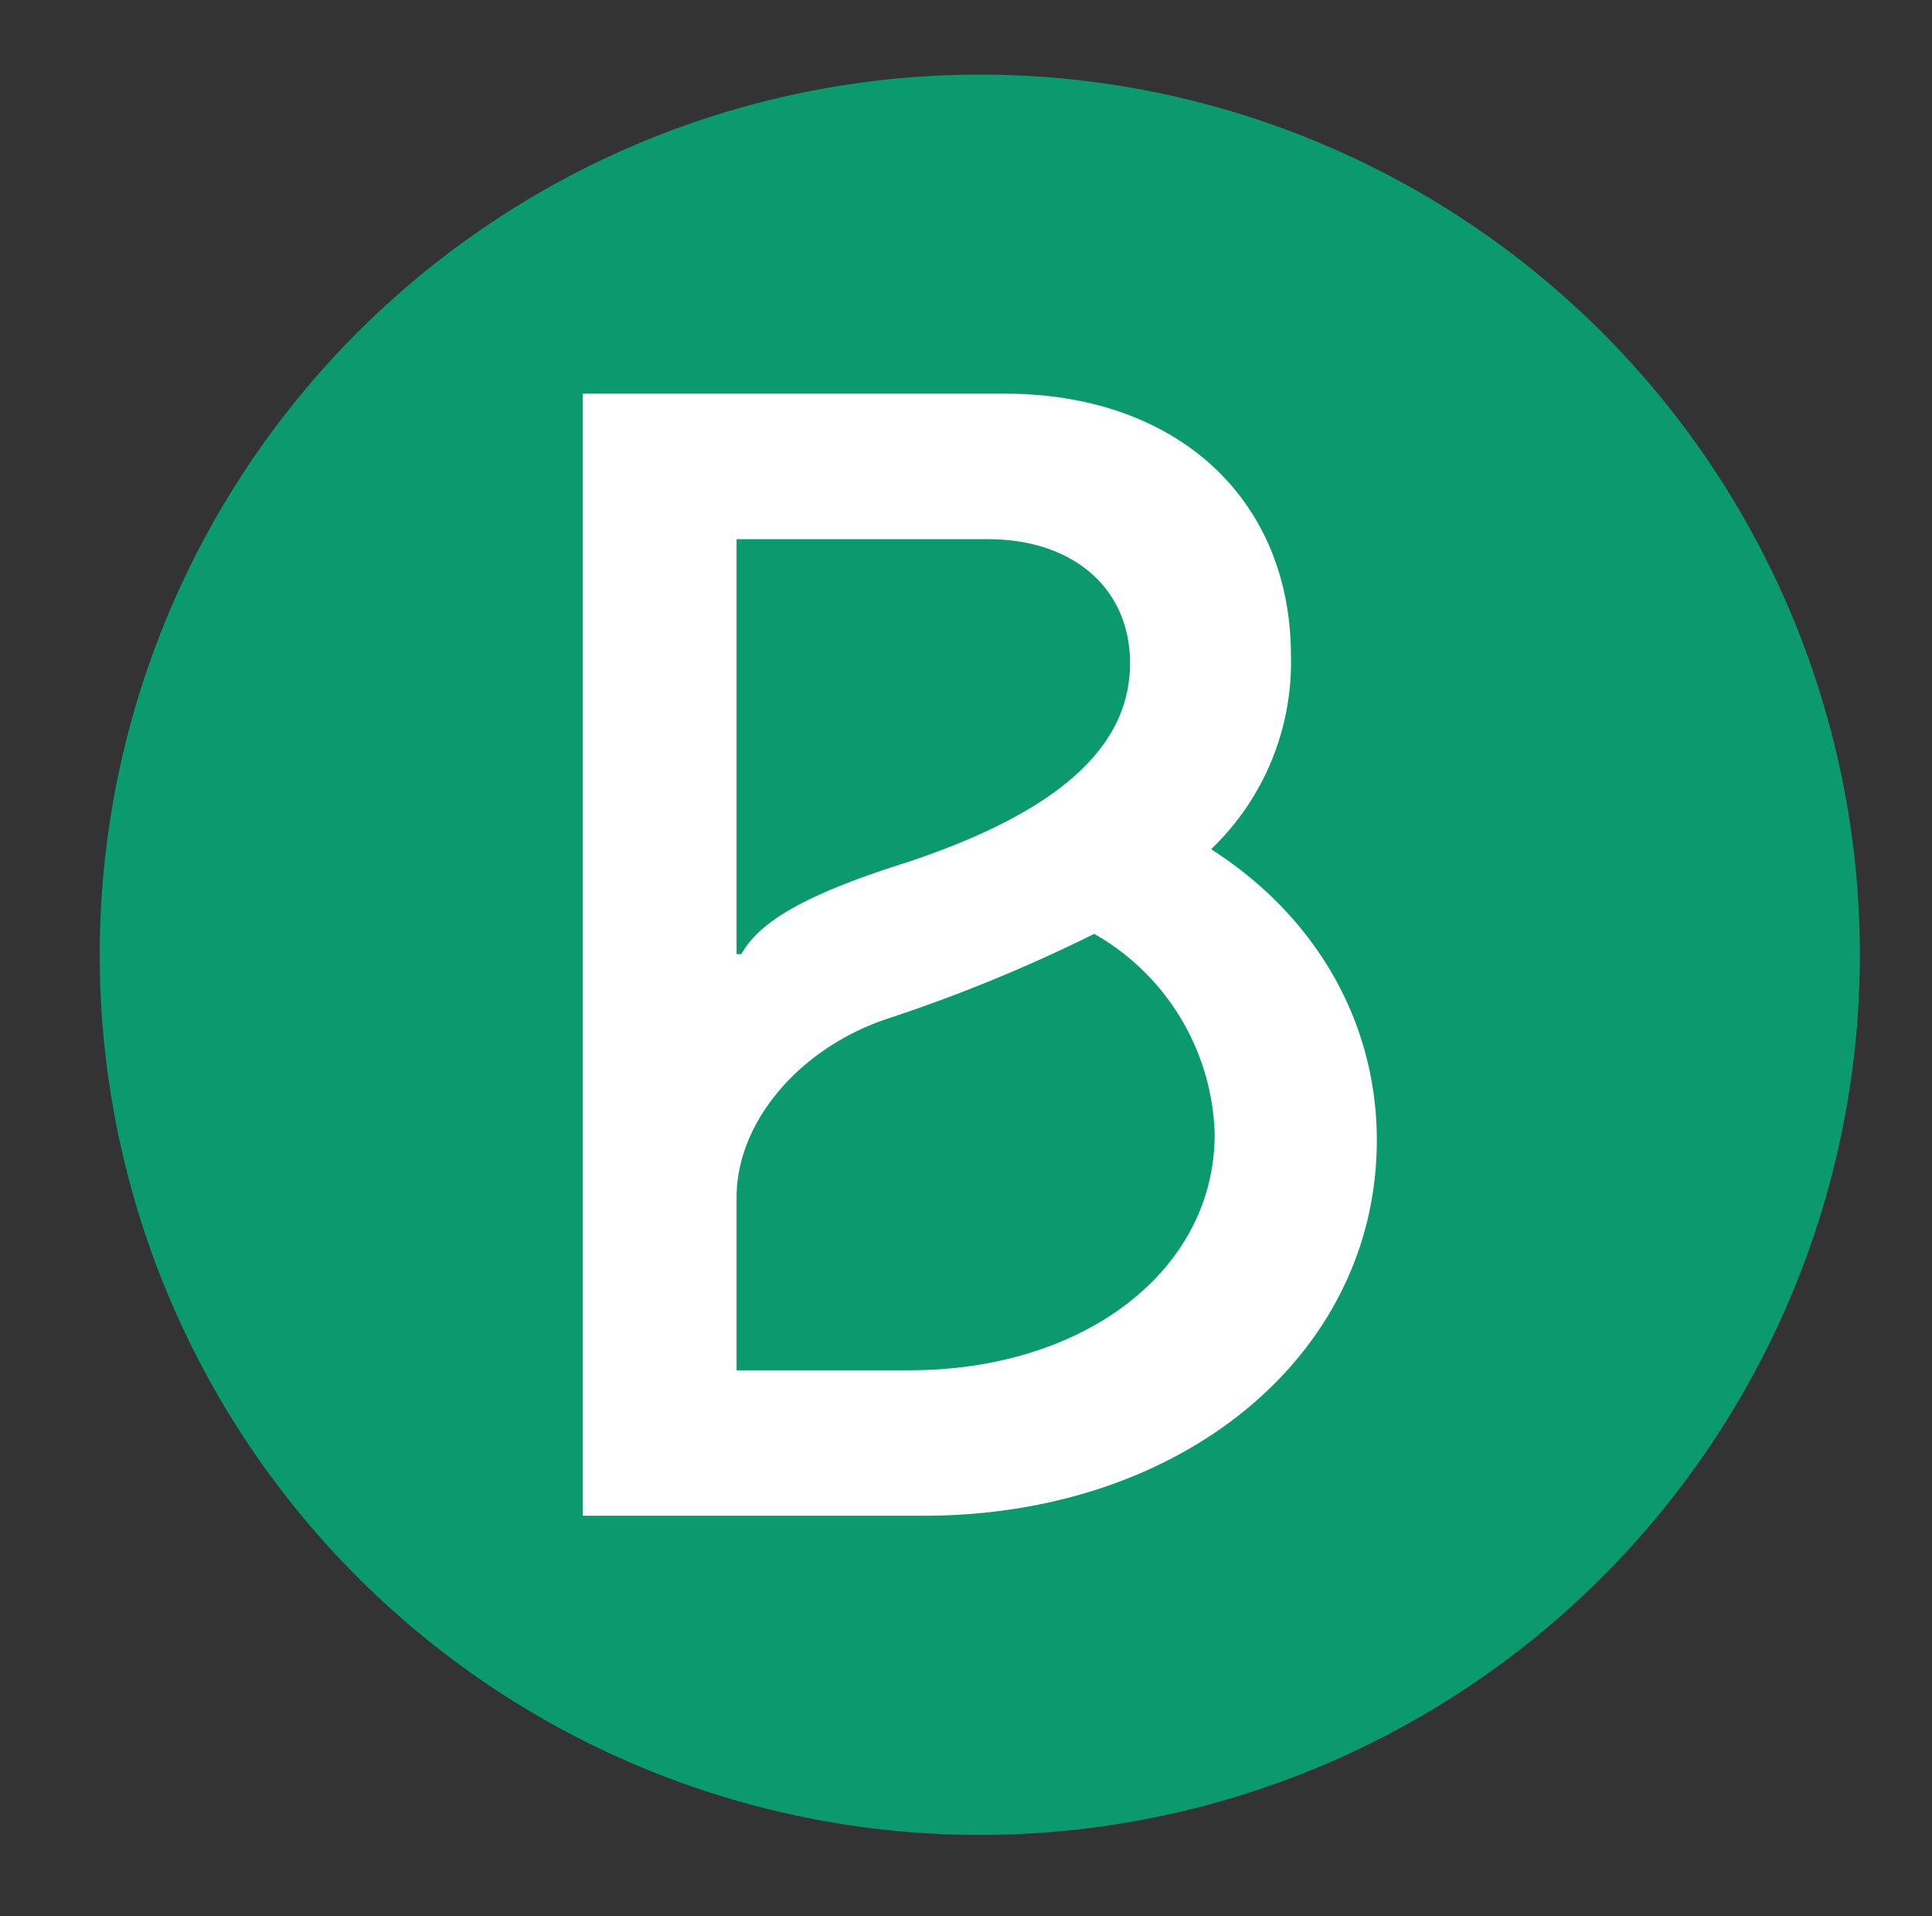 <svg xmlns="http://www.w3.org/2000/svg" xmlns:xlink="http://www.w3.org/1999/xlink" width="121" height="120" viewBox="0 0 121 120">
  <rect x="0" y="0" width="121" height="120" fill="#333333" stroke="none"/>
  <defs>
    <clipPath id="clip-path">
      <rect id="Rectangle_1658" data-name="Rectangle 1658" width="110.235" height="110.235" fill="none"/>
    </clipPath>
  </defs>
  <g id="Group_4935" data-name="Group 4935" transform="translate(-129 -112)">
    <g id="Rectangle_1659" data-name="Rectangle 1659" transform="translate(129 112)" fill="none" stroke="#707070" stroke-width="1" opacity="0">
      <rect width="121" height="120" stroke="none"/>
      <rect x="0.5" y="0.5" width="120" height="119" fill="none"/>
    </g>
    <g id="Group_4922" data-name="Group 4922" transform="translate(135.247 116.671)">
      <g id="Group_4921" data-name="Group 4921" transform="translate(0 0)" clip-path="url(#clip-path)">
        <path id="Path_1621" data-name="Path 1621" d="M110.235,55.116A55.118,55.118,0,1,1,55.119,0a55.116,55.116,0,0,1,55.116,55.116" transform="translate(0 0)" fill="#0b996e"/>
        <path id="Path_1622" data-name="Path 1622" d="M22.638,43.686V17.7H38.394c5.3,0,8.887,3.061,8.887,7.766,0,5.3-4.556,9.334-13.965,12.469-6.422,2.017-9.259,3.733-10.378,5.75Zm0,26.059V58.918c0-4.777,4.033-9.483,9.708-11.274a97.962,97.962,0,0,0,12.692-5.229,14.9,14.9,0,0,1,7.543,12.546c0,8.513-8.138,14.783-19.116,14.783H22.638m-9.631,9.11H34.363c16.2,0,28.373-10.08,28.373-23.522,0-7.317-3.733-13.962-10.378-18.219a16.187,16.187,0,0,0,5-12.1c0-9.855-7.168-16.425-17.921-16.425H13.007Z" transform="translate(17.246 11.394)" fill="#fff"/>
      </g>
    </g>
  </g>
</svg>
